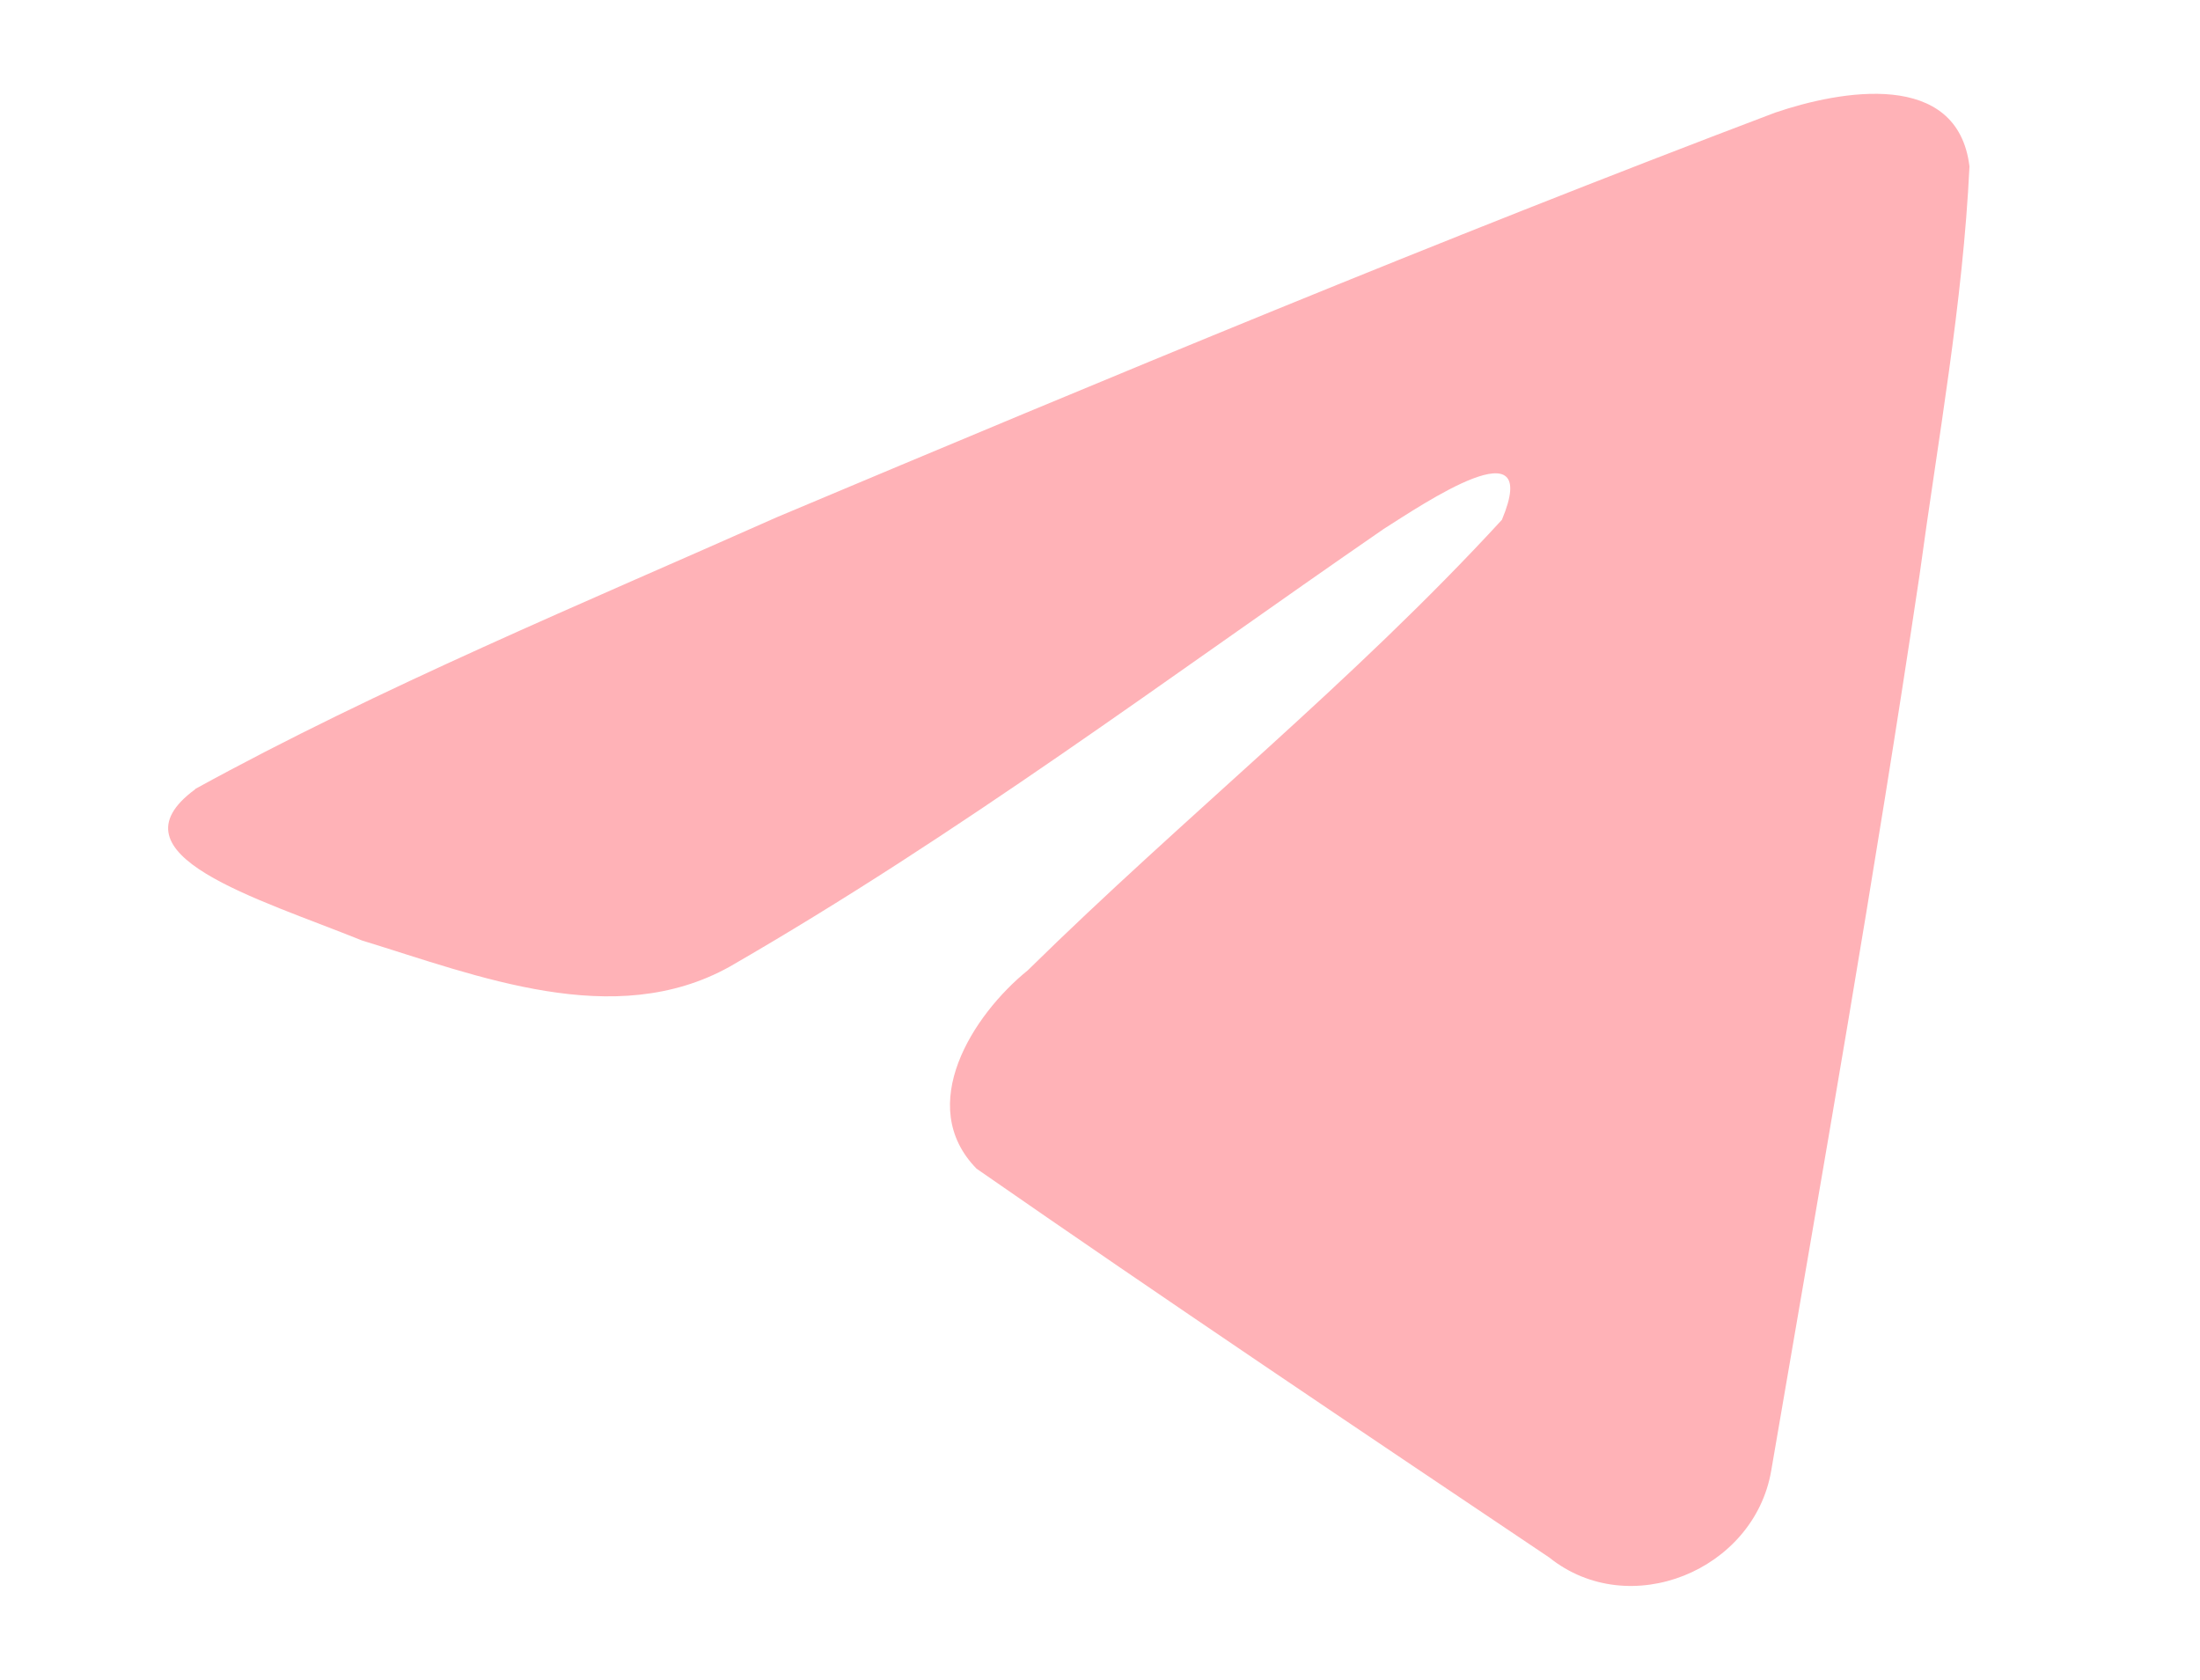 <?xml version="1.0" encoding="UTF-8"?> <svg xmlns="http://www.w3.org/2000/svg" viewBox="0 0 209.38 159.87"> <defs> <style>.a{fill:#ffb2b7;}</style> </defs> <path class="a" d="M18.57,75.09c17.5-9.62,37.12-17.75,55.37-25.87,31.5-13.25,63-26.38,95-38.5,6.25-2.13,17.38-4.13,18.5,5.12-.62,13-3,26-4.75,38.88-4.25,28.5-9.25,56.87-14.12,85.25-1.63,9.5-13.5,14.37-21.13,8.25-18.25-12.25-36.5-24.5-54.5-37-5.87-6-.37-14.63,4.88-18.88,15-14.75,30.87-27.37,45.12-42.87,3.88-9.25-7.5-1.5-11.25.87C111.19,64.47,91.19,79.47,69.44,92c-11,6.12-24,.87-35-2.5-9.87-4-24.37-8.13-15.87-14.38Z"></path> </svg> 